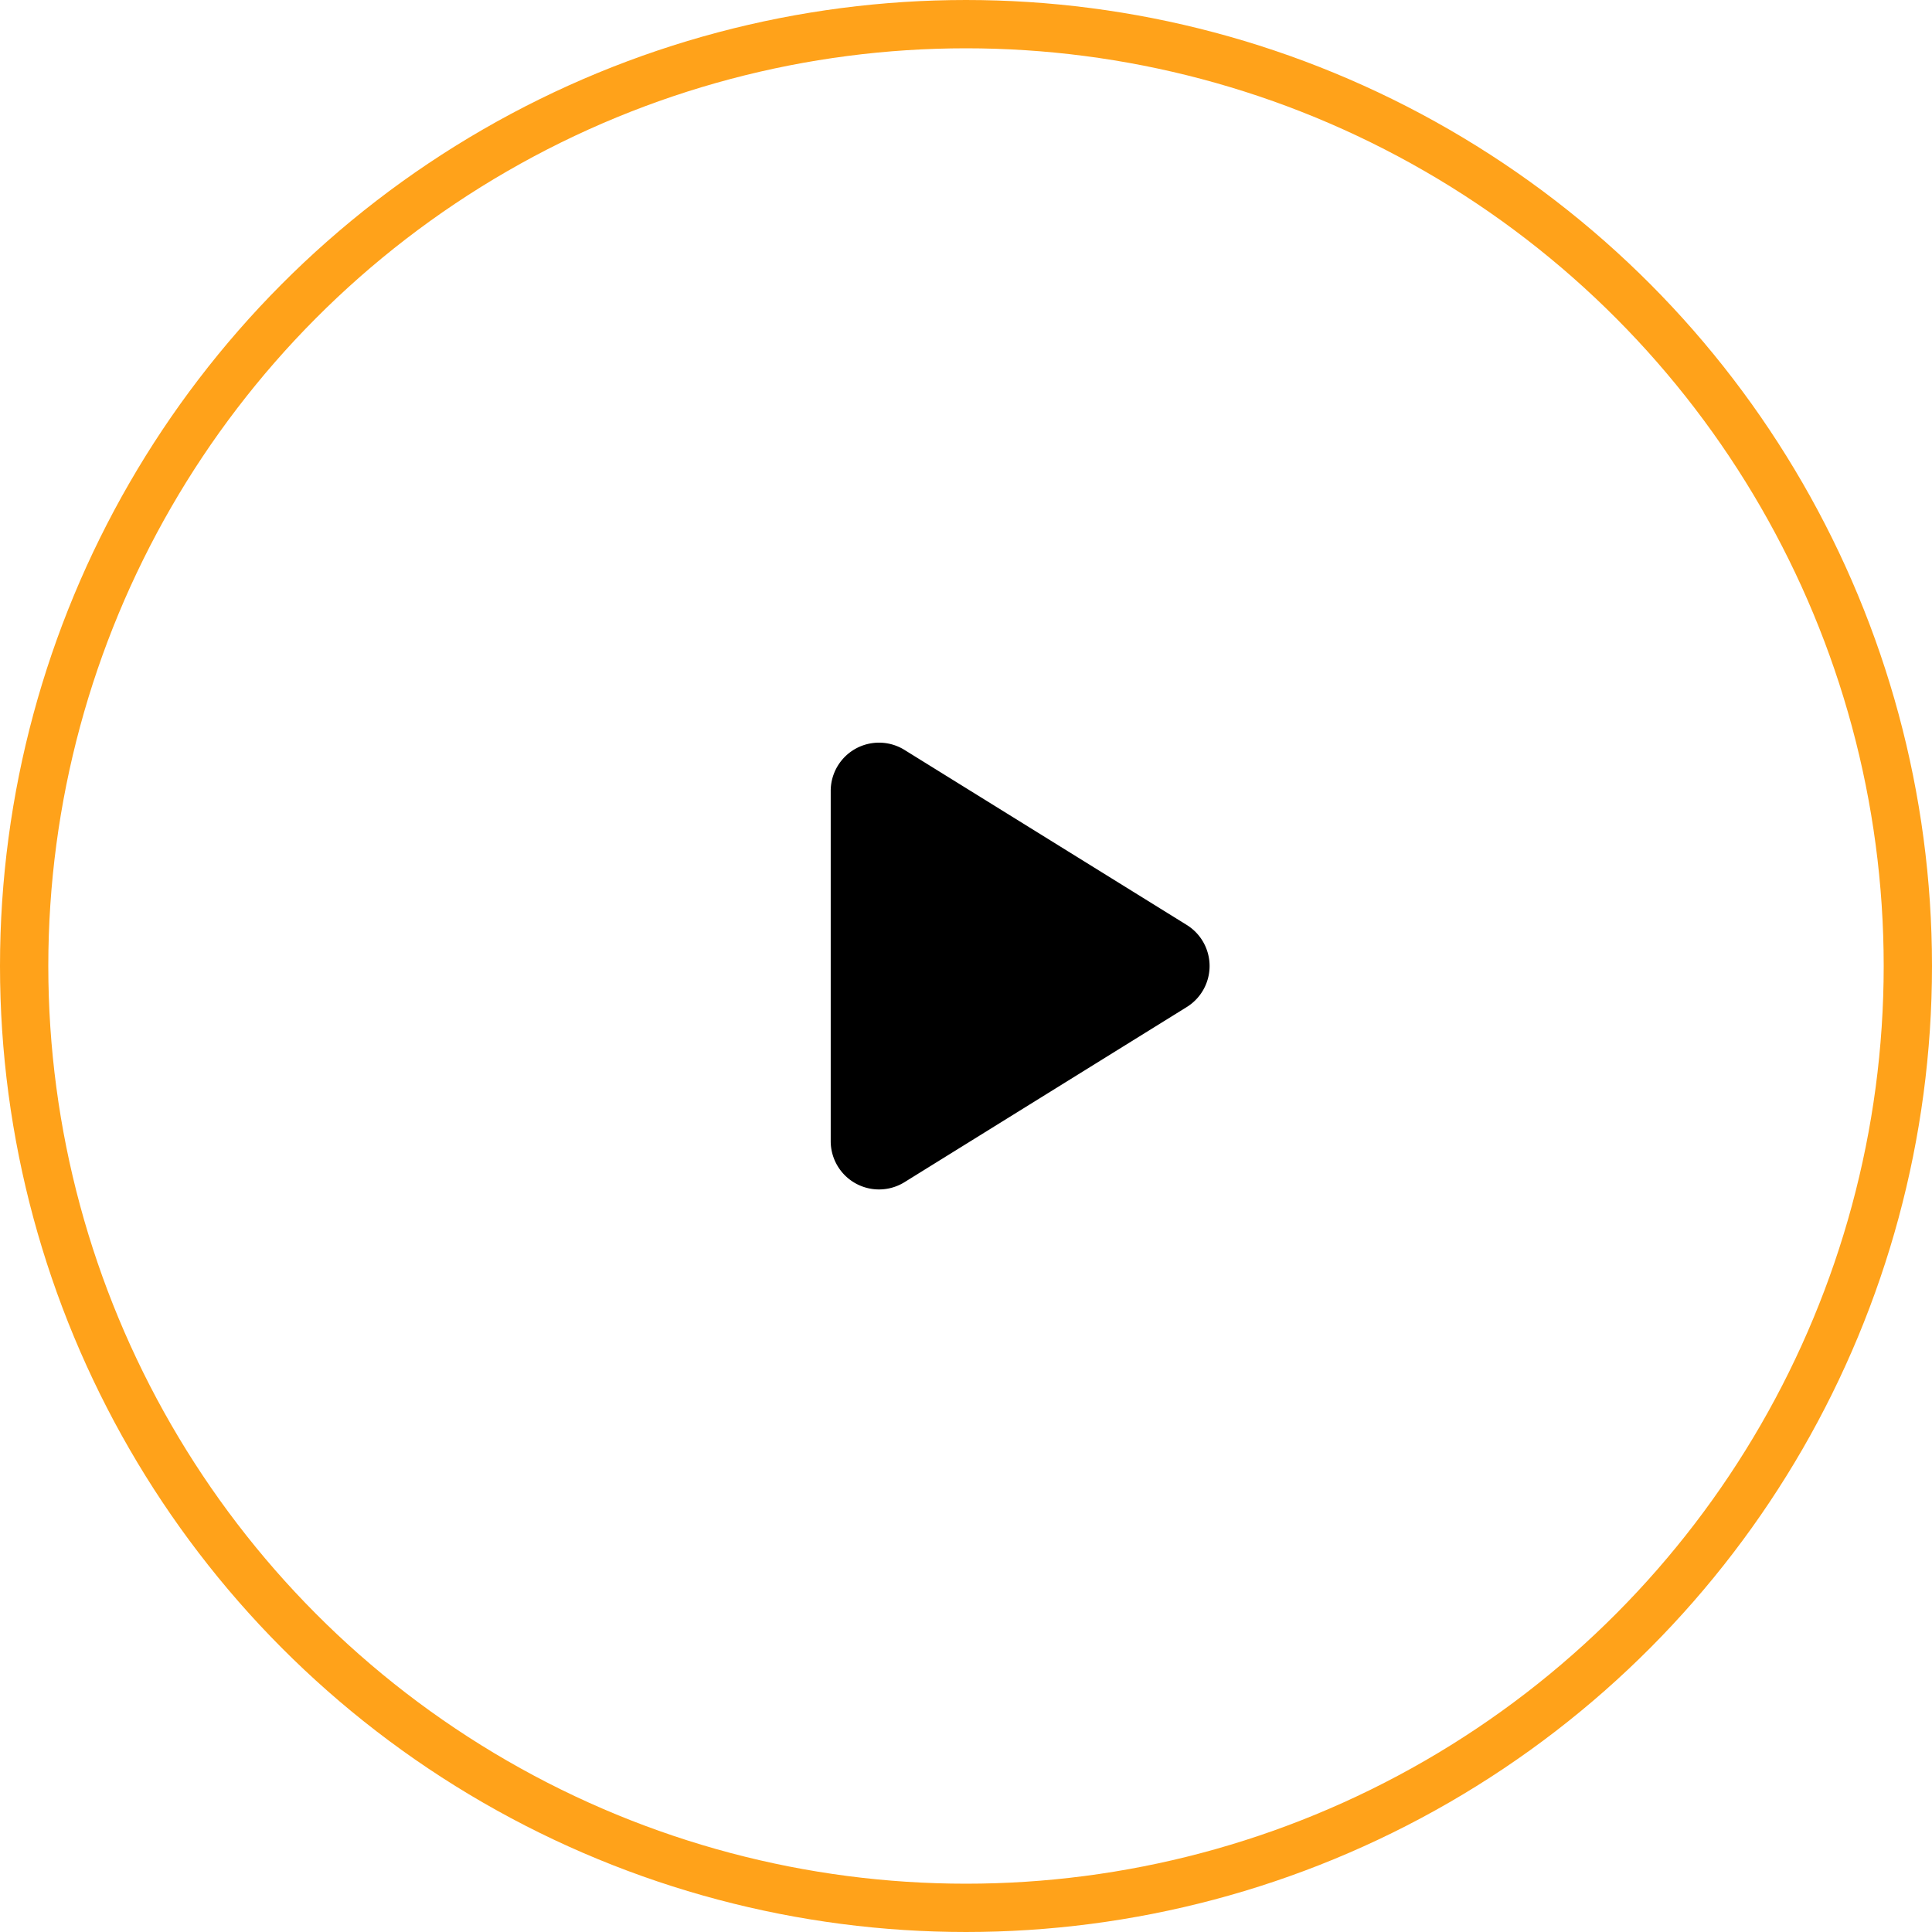 <svg xmlns="http://www.w3.org/2000/svg" width="40" height="40" viewBox="0 0 40 40">
  <g id="Group_27" data-name="Group 27" transform="translate(-1285.569 -1815.569)">
    <g id="Ellipse_1" data-name="Ellipse 1" transform="translate(1285.569 1815.569)" fill="none" stroke="#ffa21a" stroke-width="1">
      <circle cx="20" cy="20" r="20" stroke="none"/>
      <circle cx="20" cy="20" r="19.5" fill="none"/>
    </g>
    <path id="Polygon_1" data-name="Polygon 1" d="M4.574,1.37a1,1,0,0,1,1.7,0L9.9,7.214a1,1,0,0,1-.85,1.527H1.8a1,1,0,0,1-.85-1.527Z" transform="translate(1311.509 1830.145) rotate(90)"/>
  </g>
</svg>
